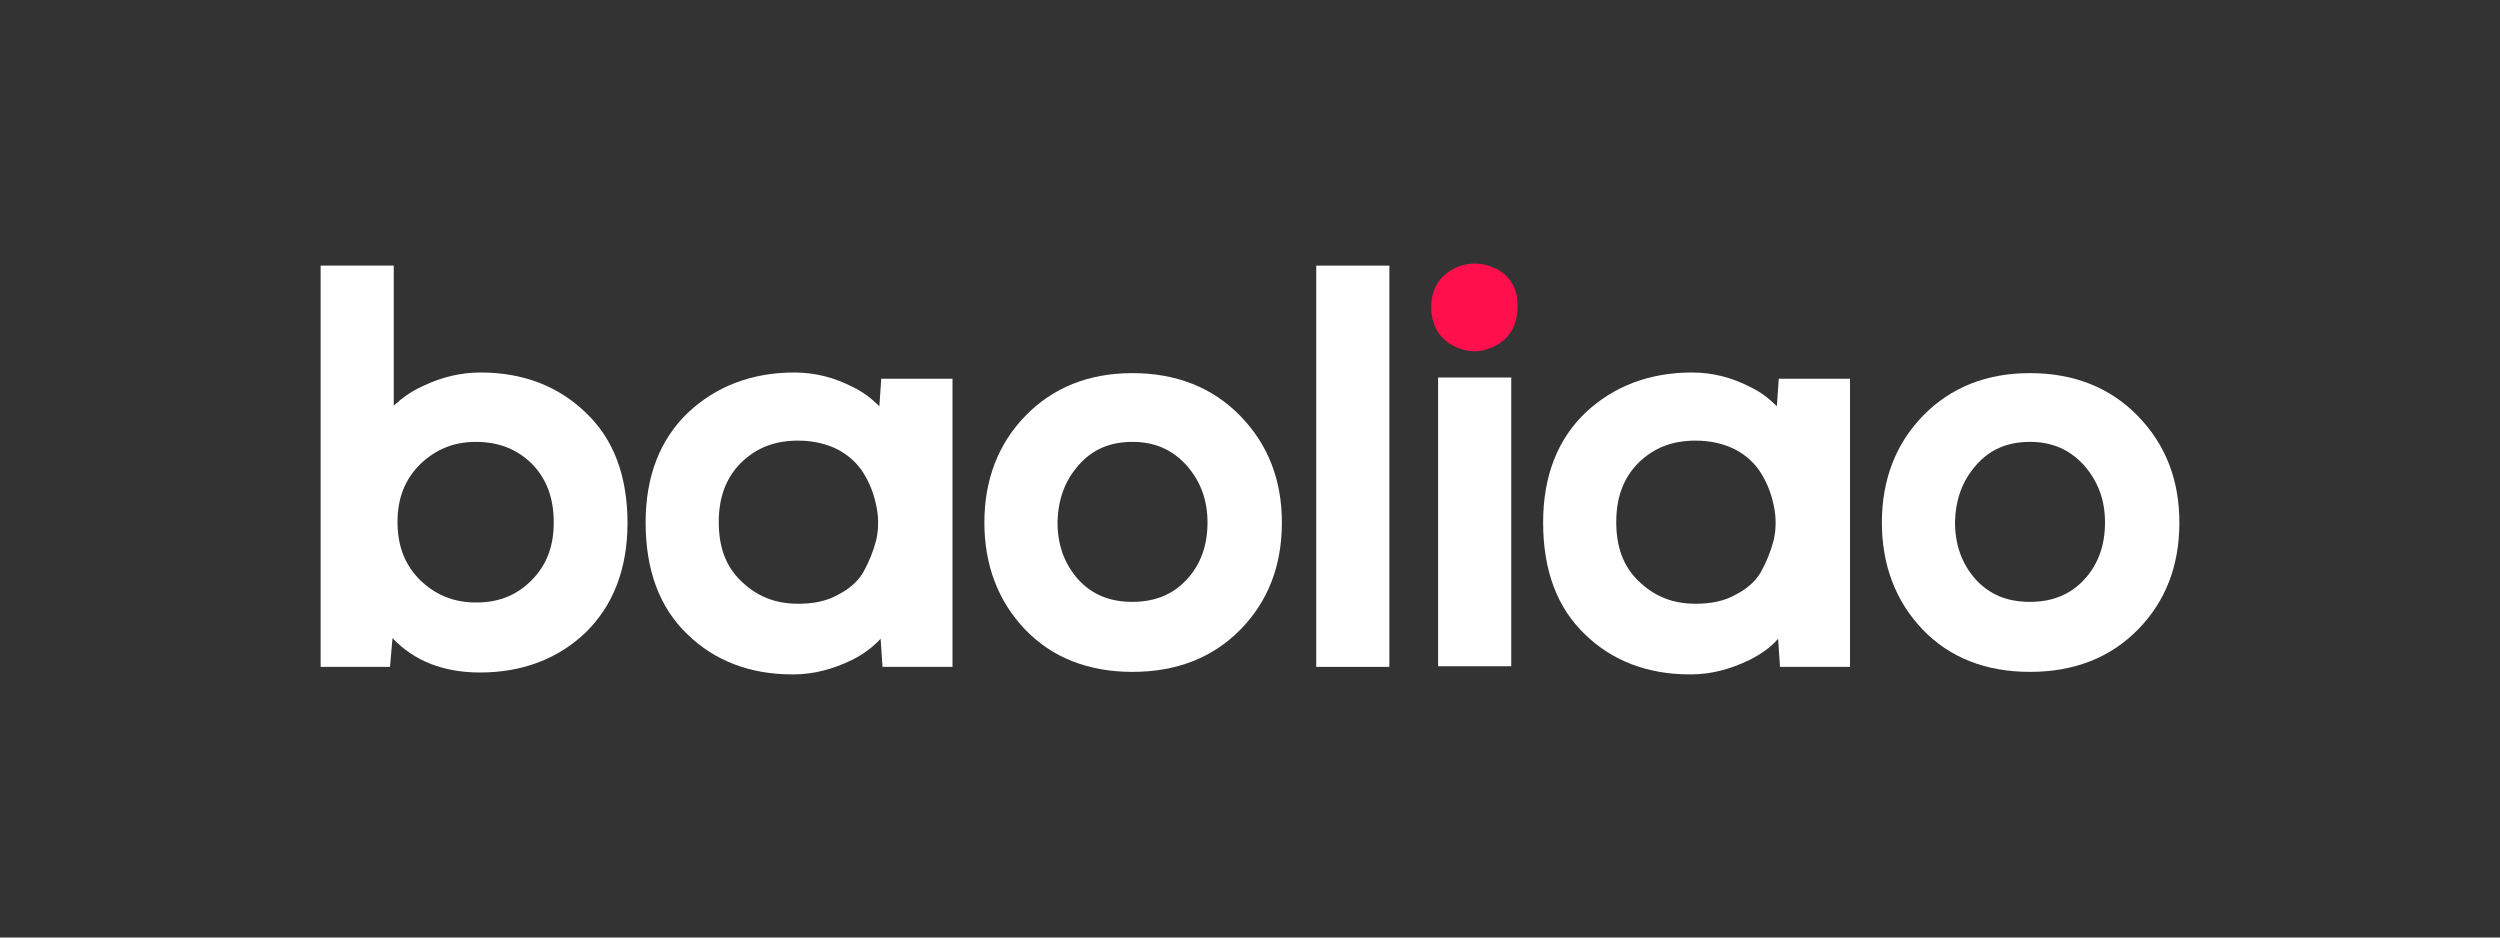 <?xml version="1.0" encoding="utf-8"?>
<!-- Generator: Adobe Illustrator 26.1.0, SVG Export Plug-In . SVG Version: 6.00 Build 0)  -->
<svg version="1.1" id="Layer_1" xmlns="http://www.w3.org/2000/svg" xmlns:xlink="http://www.w3.org/1999/xlink" x="0px" y="0px"
	 viewBox="0 0 400 150" style="enable-background:new 0 0 400 150;" xml:space="preserve">
<rect x="0" y="0" width="400" height="150" fill="#333333" stroke="none"/>
<style type="text/css">
	.st0{fill:#FFFFFF;}
	.st1{fill:#FF104D;}
</style>
<g>
	<path class="st0" d="M76.9,59.6c-3.1,0-6.2,0.7-9.3,2.2c-1.8,0.8-3.3,1.9-4.6,3.1V42.5H51.3v64.2h11.1l0.4-4.6
		c3.4,3.6,8.1,5.5,14,5.5c6.8,0,12.5-2.2,16.9-6.4c4.4-4.3,6.7-10.2,6.7-17.5c0-7.5-2.2-13.4-6.6-17.6
		C89.4,61.8,83.7,59.6,76.9,59.6z M88.6,83.6c0,3.9-1.2,6.9-3.6,9.3c-2.4,2.4-5.3,3.5-8.8,3.5c-3.6,0-6.5-1.2-9-3.6
		c-2.4-2.4-3.6-5.4-3.6-9.3c0-3.8,1.2-6.8,3.6-9.2c2.5-2.4,5.4-3.6,8.9-3.6c3.6,0,6.5,1.1,8.9,3.4C87.4,76.5,88.6,79.6,88.6,83.6z"
		/>
	<path class="st0" d="M140.7,65c-1.2-1.2-2.6-2.3-4.3-3.1c-2.9-1.5-6-2.3-9.3-2.3c-6.8,0-12.5,2.2-17,6.4
		c-4.5,4.3-6.8,10.2-6.8,17.6c0,7.6,2.2,13.6,6.7,17.9c4.3,4.2,10,6.4,16.7,6.4c0.1,0,0.2,0,0.3,0c3.1,0,6.2-0.8,9.3-2.3
		c1.8-0.9,3.3-2,4.6-3.4l0.3,4.5h11.2V60.6h-11.4L140.7,65z M138.1,75.6c1,1.6,1.7,3.3,2.1,5.3c0.4,1.8,0.4,3.7,0,5.5
		c-0.5,1.9-1.2,3.6-2.1,5.2c-0.9,1.5-2.3,2.7-4.1,3.6c-1.8,1-3.9,1.4-6.3,1.4c-3.7,0-6.6-1.2-9.1-3.6c-2.5-2.4-3.6-5.5-3.6-9.5
		c0-4,1.2-7.1,3.6-9.5c2.5-2.4,5.4-3.5,9.1-3.5c2.4,0,4.5,0.5,6.3,1.4C135.9,72.9,137.2,74.2,138.1,75.6z"/>
	<path class="st0" d="M181.2,59.7c-7,0-12.7,2.3-17.1,6.8c-4.4,4.5-6.6,10.3-6.6,17.1c0,6.8,2.2,12.6,6.5,17.1
		c4.3,4.5,10.1,6.8,17.2,6.8c7.1,0,12.9-2.3,17.3-6.8c4.4-4.5,6.6-10.2,6.6-17.1c0-6.8-2.2-12.5-6.7-17.1
		C194,62,188.2,59.7,181.2,59.7z M172.6,74.4L172.6,74.4c2.2-2.5,5-3.7,8.6-3.7c3.5,0,6.3,1.2,8.6,3.7c2.3,2.6,3.4,5.6,3.4,9.2
		c0,3.7-1.1,6.7-3.3,9.1c-2.2,2.4-5.1,3.6-8.7,3.6c-3.7,0-6.5-1.2-8.7-3.6c-2.2-2.5-3.3-5.5-3.3-9.2C169.3,80,170.3,77,172.6,74.4z"
		/>
	<rect x="210.6" y="42.5" class="st0" width="11.7" height="64.2"/>
	<path class="st1" d="M239.4,43c-2.3-1.1-4.6-1.1-6.8,0c0,0,0,0,0,0c-2.3,1.2-3.6,3.3-3.6,6.1c0,2.8,1.2,5,3.5,6.2
		c1.1,0.6,2.3,0.9,3.4,0.9c1.1,0,2.3-0.3,3.4-0.9c2.3-1.2,3.5-3.3,3.5-6.2C242.9,46.3,241.7,44.2,239.4,43z"/>
	<rect x="230.1" y="60.4" class="st0" width="11.7" height="46.2"/>
	<path class="st0" d="M284.3,65c-1.2-1.2-2.6-2.3-4.3-3.1c-2.9-1.5-6-2.3-9.3-2.3c-6.8,0-12.5,2.2-17,6.4
		c-4.5,4.3-6.8,10.2-6.8,17.6c0,7.6,2.2,13.6,6.7,17.9c4.3,4.2,10,6.4,16.7,6.4c0.1,0,0.2,0,0.3,0c3.1,0,6.2-0.8,9.3-2.3
		c1.8-0.9,3.4-2,4.6-3.4l0.3,4.5h11.2V60.6h-11.4L284.3,65z M281.7,75.6c1,1.6,1.7,3.3,2.1,5.3c0.4,1.8,0.4,3.7,0,5.5
		c-0.5,1.9-1.2,3.6-2.1,5.2c-0.9,1.5-2.3,2.7-4.1,3.6c-1.8,1-3.9,1.4-6.3,1.4c-3.7,0-6.6-1.2-9.1-3.6c-2.5-2.4-3.6-5.5-3.6-9.5
		c0-4,1.2-7.1,3.6-9.5c2.5-2.4,5.4-3.5,9.1-3.5c2.4,0,4.5,0.5,6.3,1.4C279.5,72.9,280.8,74.2,281.7,75.6z"/>
	<path class="st0" d="M324.8,59.7c-7,0-12.7,2.3-17.1,6.8c-4.4,4.5-6.6,10.3-6.6,17.1c0,6.8,2.2,12.6,6.5,17.1
		c4.3,4.5,10.1,6.8,17.2,6.8c7.1,0,12.9-2.3,17.3-6.8c4.4-4.5,6.6-10.2,6.6-17.1c0-6.8-2.2-12.5-6.7-17.1
		C337.6,62,331.8,59.7,324.8,59.7z M316.2,74.4L316.2,74.4c2.2-2.5,5-3.7,8.6-3.7c3.5,0,6.3,1.2,8.6,3.7c2.3,2.6,3.4,5.6,3.4,9.2
		c0,3.7-1.1,6.7-3.3,9.1c-2.2,2.4-5.1,3.6-8.7,3.6c-3.7,0-6.5-1.2-8.7-3.6c-2.2-2.5-3.3-5.5-3.3-9.2C312.9,80,313.9,77,316.2,74.4z"
		/>
</g>
</svg>
